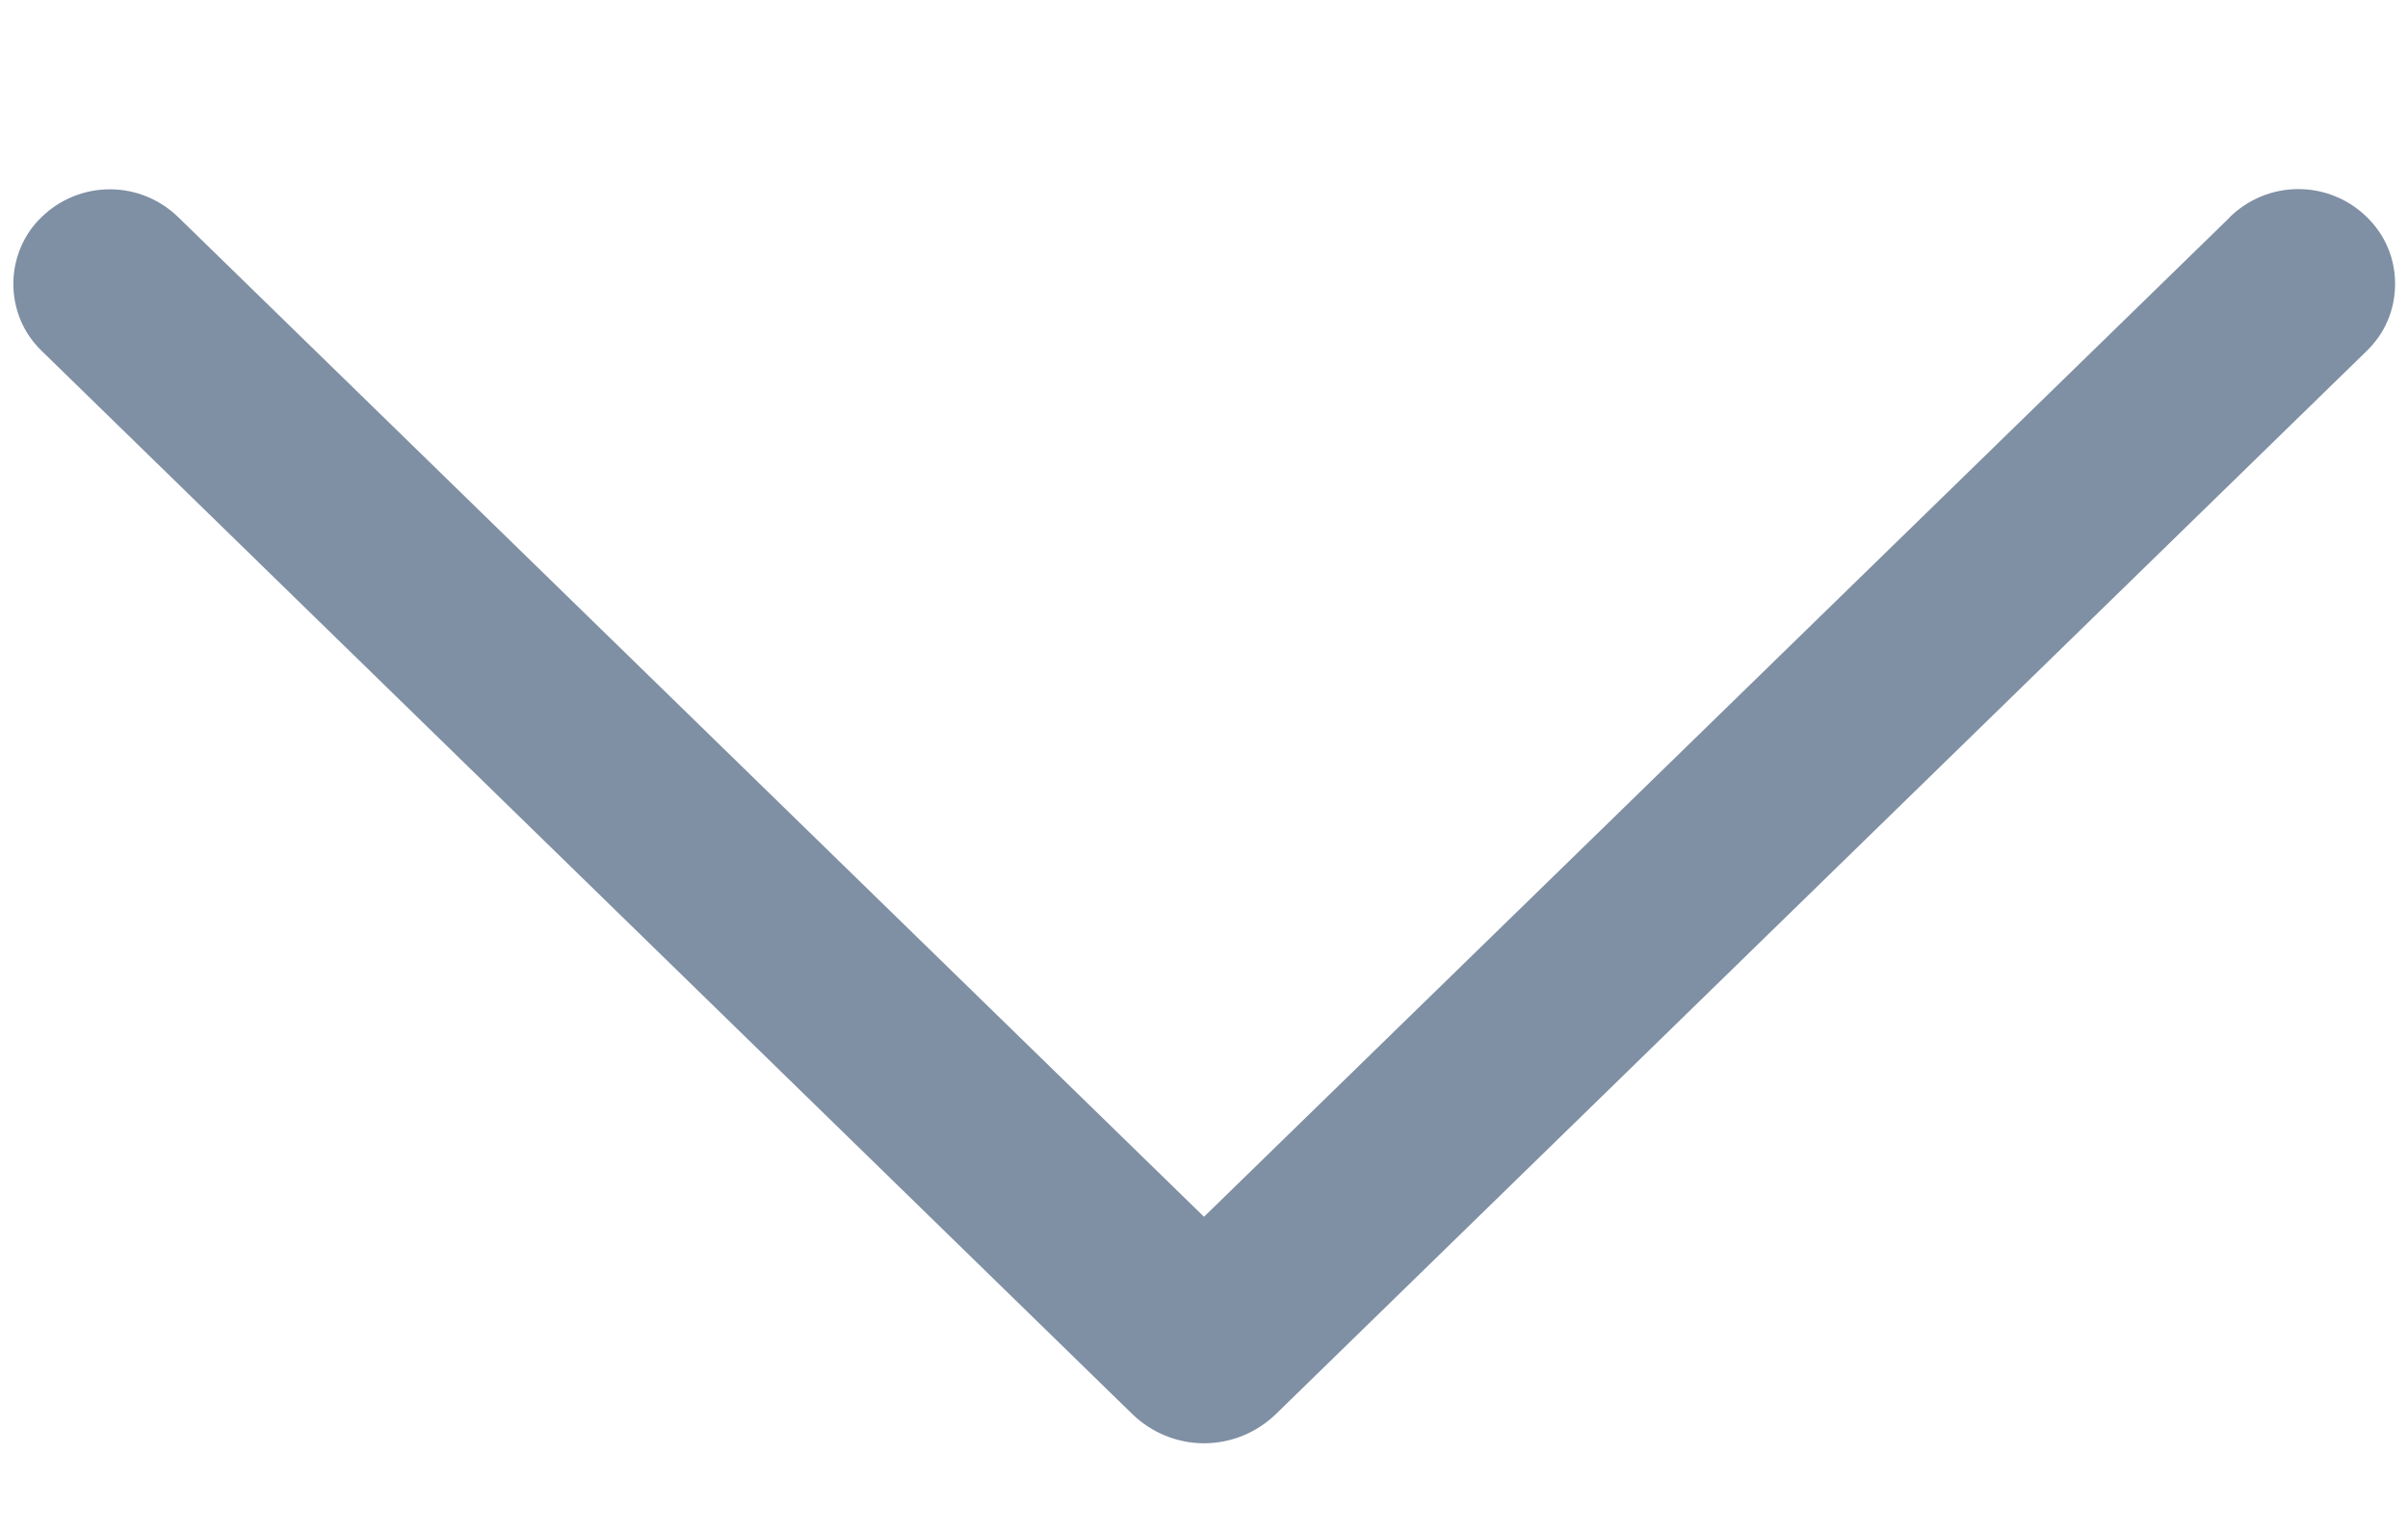 <svg width="11" height="7" viewBox="0 0 11 7" fill="none" xmlns="http://www.w3.org/2000/svg">
<path d="M10.186 0.993L5.5 5.56L0.815 0.993C0.731 0.911 0.619 0.865 0.502 0.865C0.385 0.865 0.272 0.911 0.189 0.993C0.148 1.032 0.116 1.08 0.094 1.132C0.072 1.185 0.061 1.241 0.061 1.297C0.061 1.354 0.072 1.41 0.094 1.463C0.116 1.515 0.148 1.562 0.189 1.602L5.173 6.462C5.261 6.547 5.378 6.595 5.5 6.595C5.623 6.595 5.74 6.547 5.828 6.462L10.812 1.603C10.853 1.563 10.886 1.516 10.908 1.463C10.93 1.411 10.941 1.354 10.941 1.297C10.941 1.24 10.93 1.184 10.908 1.132C10.886 1.079 10.853 1.032 10.812 0.992C10.729 0.91 10.616 0.864 10.499 0.864C10.382 0.864 10.27 0.91 10.186 0.992V0.993Z" fill="#7F8FA4"/>
</svg>
